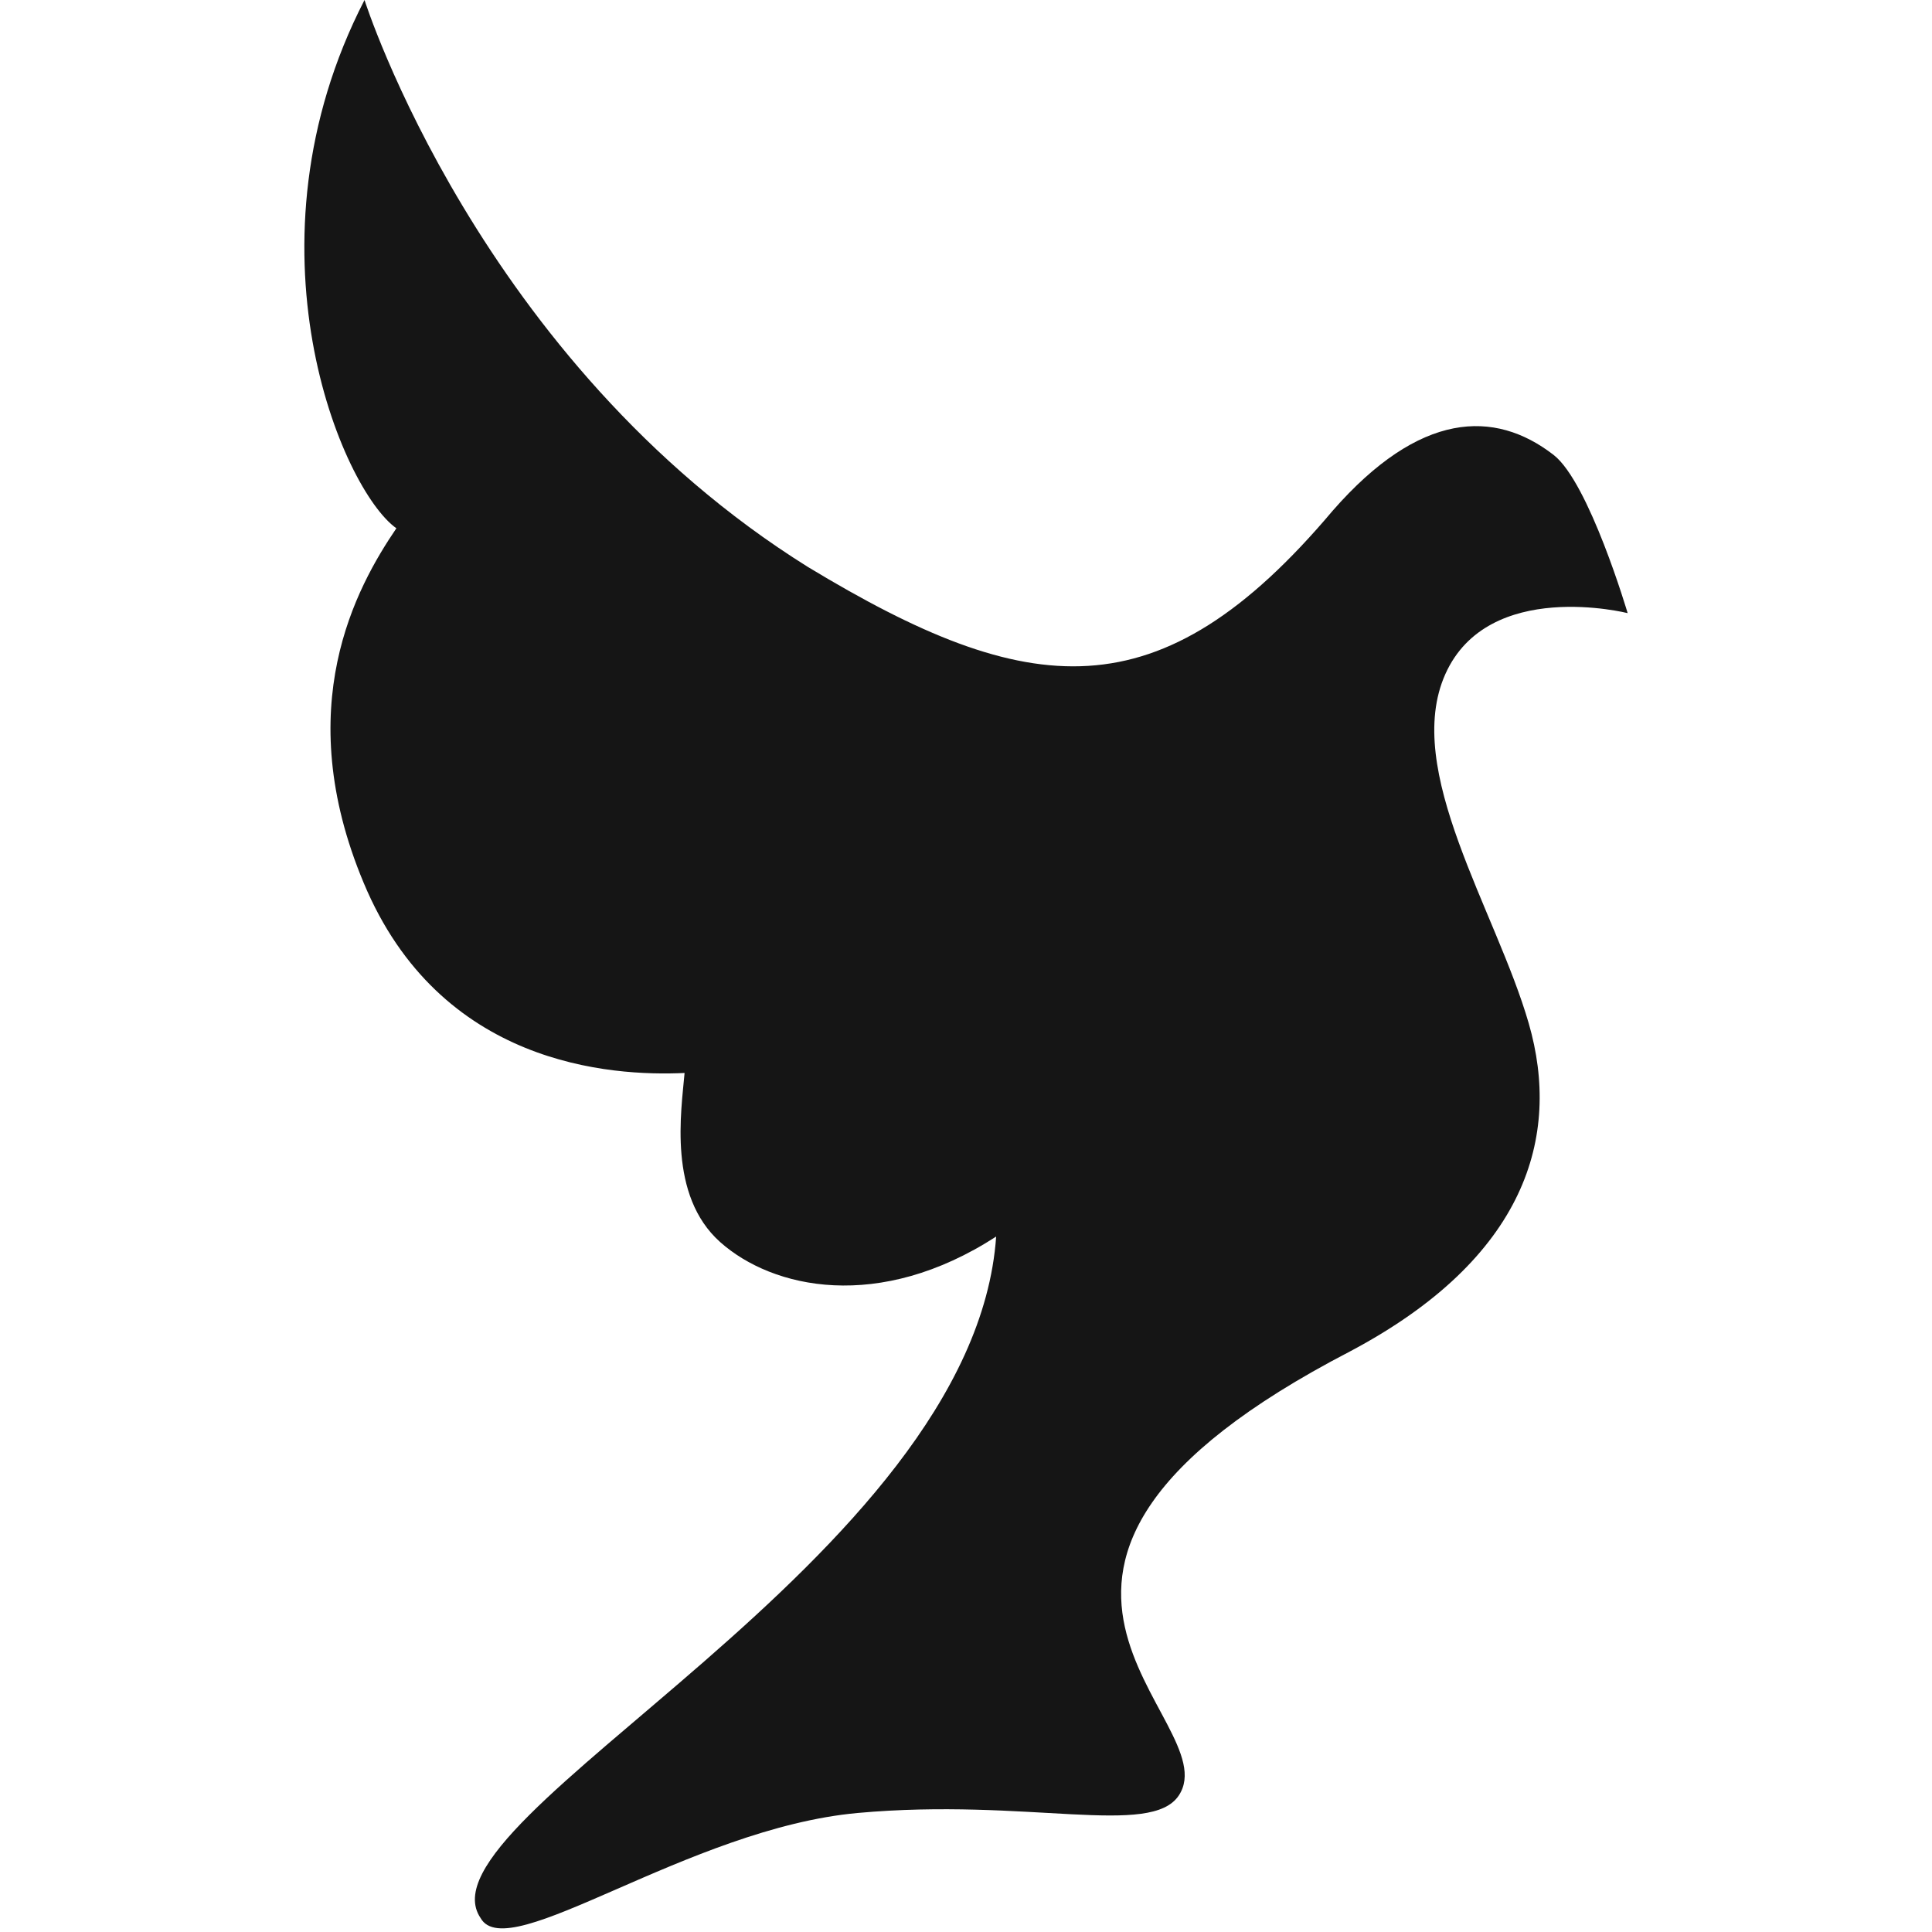<svg width="256" height="256" viewBox="0 0 256 256" fill="none" xmlns="http://www.w3.org/2000/svg">
<g clip-path="url(#clip0_11_181)">
<path d="M202.571 135.62C206.89 150.588 202.221 166.696 178.902 179.061C122.89 208.117 162.874 227.781 156.203 237.9C152.503 243.503 136.153 238.188 113.669 240.226C91.185 242.265 67.292 260.599 63.682 254.153C54.676 240.935 129.014 206.716 131.995 163.851C116.47 173.898 102.382 170.773 95.432 164.586C88.483 158.391 90.269 147.266 90.71 142.175C80.913 142.632 58.277 141.187 48.185 116.97C38.433 93.687 47.197 77.84 52.522 70.001C45.302 64.883 31.537 32.522 48.301 0C48.301 0 63.485 47.912 107.042 75.119C136.314 92.825 153.671 94.864 176.594 67.666C188.106 54.503 198.019 54.207 205.857 60.276C210.562 63.922 215.671 81.243 215.671 81.243C215.671 81.243 197.219 76.582 191.518 89.315C185.816 102.048 198.252 120.651 202.571 135.62Z" fill="#151515"/>
</g>
<defs>
<clipPath id="clip0_11_181">
<rect width="175.342" height="256" fill="white" transform="translate(40.329)"/>
</clipPath>
</defs>
</svg>